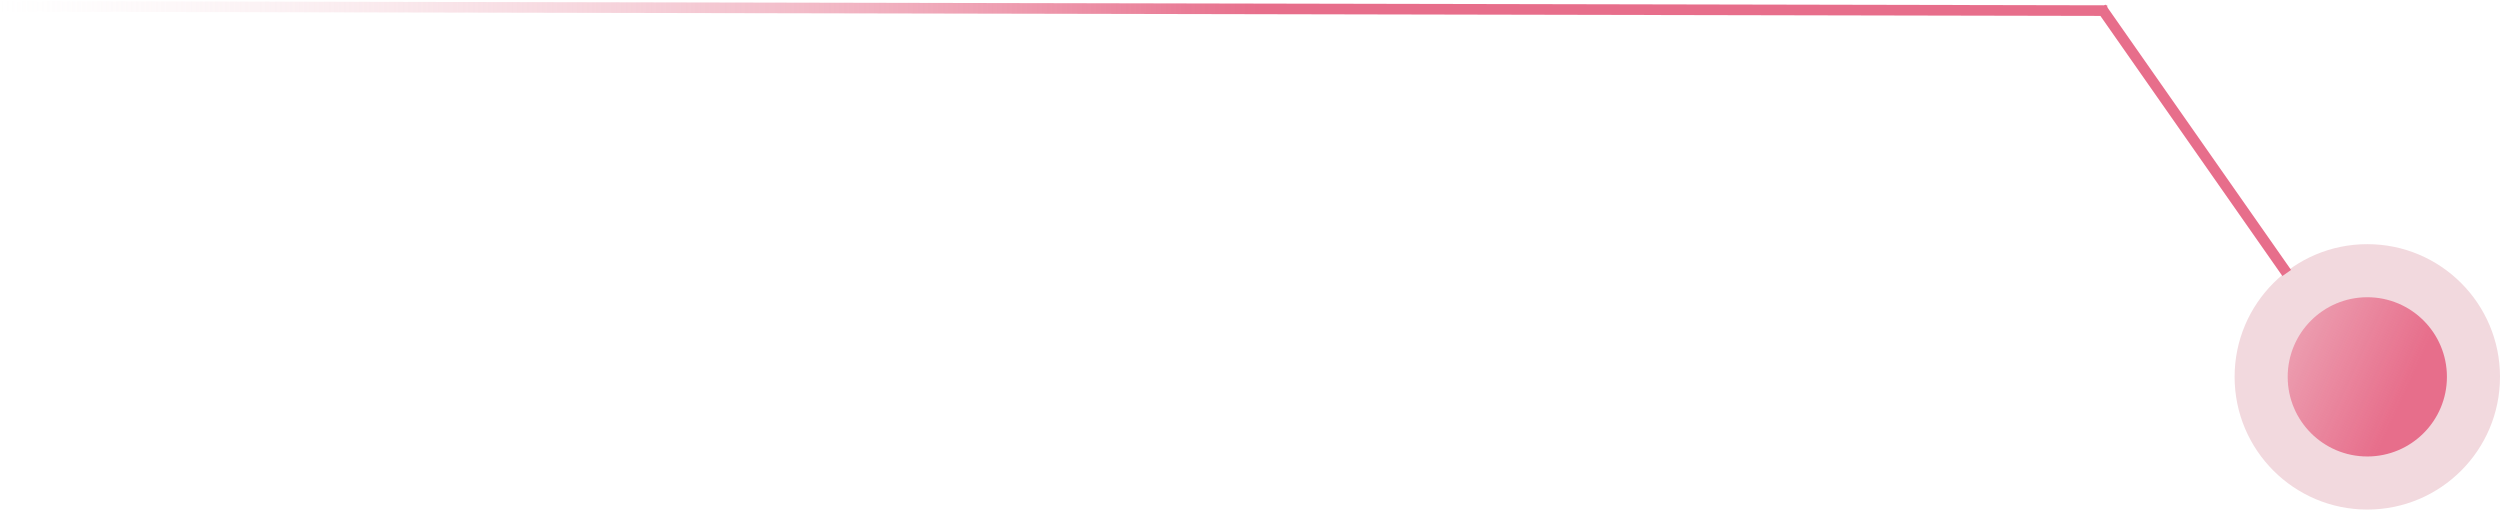 <?xml version="1.0" encoding="UTF-8"?> <svg xmlns="http://www.w3.org/2000/svg" width="471" height="96" viewBox="0 0 471 96" fill="none"> <circle r="25" transform="matrix(-1 0 0 1 446 71)" fill="#F2D9DE"></circle> <circle r="15" transform="matrix(-1 0 0 1 446 71)" fill="url(#paint0_linear)"></circle> <line y1="-1" x2="61.033" y2="-1" transform="matrix(-0.573 -0.819 -0.819 0.573 430 52)" stroke="#E76E8B" stroke-width="2"></line> <line y1="-1" x2="397.001" y2="-1" transform="matrix(-1 -0.002 -0.002 1 397 3)" stroke="url(#paint1_linear)" stroke-width="2"></line> <defs> <linearGradient id="paint0_linear" x1="-2.84115e-07" y1="18.5" x2="26" y2="6.5" gradientUnits="userSpaceOnUse"> <stop stop-color="#E76E8B"></stop> <stop offset="1" stop-color="#E76E8B" stop-opacity="0.46"></stop> </linearGradient> <linearGradient id="paint1_linear" x1="0" y1="0" x2="397.001" y2="6.60397e-08" gradientUnits="userSpaceOnUse"> <stop offset="0.401" stop-color="#E76E8B"></stop> <stop offset="1" stop-color="#F2D9DE" stop-opacity="0"></stop> </linearGradient> </defs> </svg> 